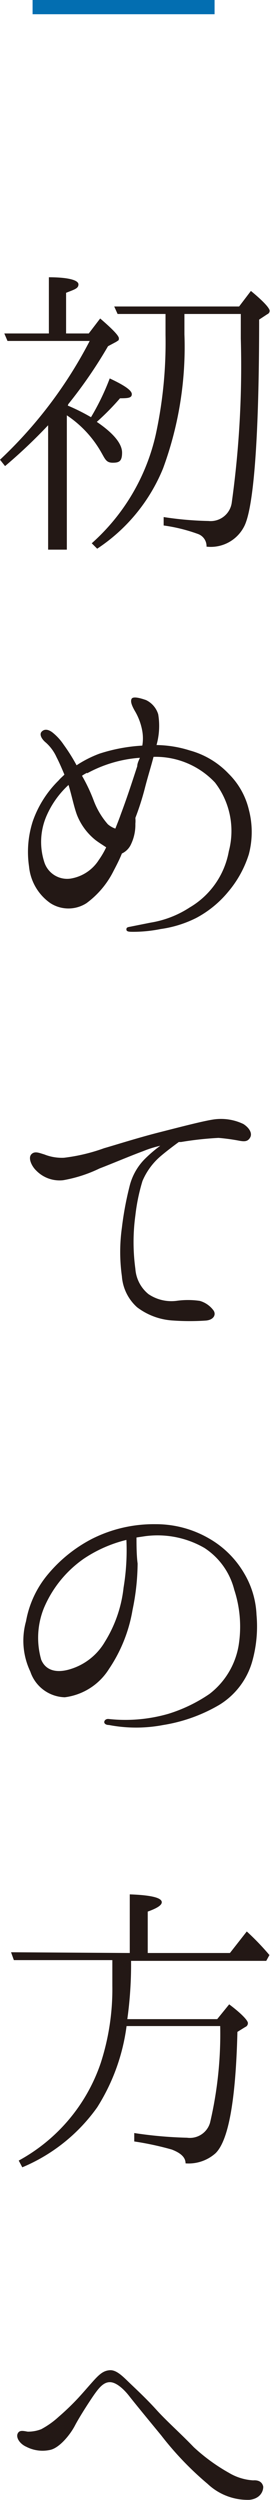 <svg xmlns="http://www.w3.org/2000/svg" width="14.42" height="133.45" viewBox="0 0 14.42 133.45">
  <g>
    <path d="M1.74,0h9.72V.76H1.74Z" style="fill: #036eb1"/>
    <path d="M3.62,21.65a10.71,10.71,0,0,1,1.24.62,13,13,0,0,0,1-2.07c.79.37,1.18.64,1.18.84s-.19.22-.63.22a13.54,13.54,0,0,1-1.24,1.26c.9.61,1.35,1.17,1.35,1.64s-.16.54-.5.54-.4-.18-.6-.53a5.83,5.83,0,0,0-1.85-2v7.17h-1V22.7A28,28,0,0,1,.27,24.88L0,24.54A23.54,23.54,0,0,0,4.79,18.2H.4l-.17-.4H2.61v-3c1.06,0,1.58.16,1.58.38s-.21.27-.66.45V17.8H4.74L5.35,17c.65.56,1,.92,1,1.06s-.05.11-.13.18l-.45.24a24.68,24.68,0,0,1-2.12,3.09Zm6.23-4.89v1.09A18.76,18.76,0,0,1,8.71,25a9.37,9.37,0,0,1-3.52,4.29L4.9,29a11,11,0,0,0,3.42-5.81,23.17,23.17,0,0,0,.52-5.31V16.76H6.28l-.18-.4h6.67l.63-.83c.68.56,1,.92,1,1.06a.19.19,0,0,1-.12.18l-.44.29c0,6.43-.3,10.12-.81,11.06a2,2,0,0,1-2,1.06.69.69,0,0,0-.44-.67,8.86,8.86,0,0,0-1.85-.46V27.6a17.82,17.82,0,0,0,2.39.21,1.14,1.14,0,0,0,1.25-1,52.92,52.92,0,0,0,.48-8.74V16.76Z" style="fill: #231815"/>
    <path d="M1.55,46.25a5.34,5.34,0,0,1,.2-2.41,5.66,5.66,0,0,1,1.38-2.18c.09-.11.2-.2.31-.31-.15-.36-.29-.68-.42-.93a2.32,2.32,0,0,0-.57-.78c-.2-.16-.38-.43-.22-.59s.38-.11.6.07a2.88,2.88,0,0,1,.57.63,9.6,9.6,0,0,1,.69,1.1,6.08,6.08,0,0,1,1.22-.62A9,9,0,0,1,7.6,39.8a2.3,2.3,0,0,0,0-.77,3.19,3.19,0,0,0-.41-1.1c-.11-.2-.25-.47-.16-.63s.57,0,.77.07a1.24,1.24,0,0,1,.65.76,3.8,3.8,0,0,1-.09,1.64,6.13,6.13,0,0,1,1.78.29,4.49,4.49,0,0,1,2.07,1.24,4,4,0,0,1,1.08,1.92,4.68,4.68,0,0,1,0,2.38,5.77,5.77,0,0,1-1.1,2A5.64,5.64,0,0,1,10.48,49a6.08,6.08,0,0,1-1.89.59,7.47,7.47,0,0,1-1.44.15c-.25,0-.4,0-.4-.13s.11-.12.29-.16l1-.2a5.39,5.39,0,0,0,2.09-.81,4.37,4.37,0,0,0,2.09-3,4.24,4.24,0,0,0-.74-3.67,4.35,4.35,0,0,0-3.28-1.37c-.14.54-.31,1.07-.47,1.7a14.55,14.55,0,0,1-.5,1.56,1.62,1.62,0,0,1,0,.31A2.41,2.41,0,0,1,7,45.06a1,1,0,0,1-.49.5c-.14.35-.31.67-.45.94a4.78,4.78,0,0,1-1.44,1.71,1.78,1.78,0,0,1-1.93,0A2.7,2.7,0,0,1,1.55,46.25ZM2.36,46a1.28,1.28,0,0,0,1.4.9,2.2,2.2,0,0,0,1.52-1,4.41,4.41,0,0,0,.39-.67c-.16-.11-.36-.23-.56-.38a3.23,3.23,0,0,1-1-1.35c-.16-.43-.27-1-.45-1.6a4.9,4.9,0,0,0-1.17,1.64A3.5,3.5,0,0,0,2.36,46Zm2.29-4.75a1.91,1.91,0,0,0-.27.16A9,9,0,0,1,5,42.72,4.13,4.13,0,0,0,5.76,44a1.23,1.23,0,0,0,.4.23c.09-.23.2-.5.29-.76.34-.91.57-1.62.88-2.57,0-.16.09-.32.14-.45A6.89,6.89,0,0,0,4.65,41.28Z" style="fill: #231815"/>
    <path d="M1.93,62.48c-.24-.23-.44-.66-.26-.86s.44-.07.69,0a2.53,2.53,0,0,0,1.06.18,9.62,9.62,0,0,0,2.14-.51c.56-.16,1.82-.56,2.92-.84s2.32-.6,2.9-.69A2.76,2.76,0,0,1,13,60c.31.2.49.49.36.72s-.32.22-.59.17a10.52,10.52,0,0,0-1.1-.15,17.65,17.65,0,0,0-2,.22l-.12,0c-.26.19-.62.46-.94.73a3.57,3.57,0,0,0-1,1.35,10.17,10.17,0,0,0-.38,1.84,10.52,10.52,0,0,0,0,2.85,1.91,1.91,0,0,0,.7,1.35,2.18,2.18,0,0,0,1.48.36,4.4,4.4,0,0,1,1.26,0,1.38,1.38,0,0,1,.74.52c.14.22,0,.49-.4.53a12.58,12.58,0,0,1-1.75,0,3.5,3.5,0,0,1-1.94-.71,2.46,2.46,0,0,1-.81-1.65,9.39,9.39,0,0,1,0-2.6,17.32,17.32,0,0,1,.4-2.17,3.13,3.13,0,0,1,.79-1.46,7.06,7.06,0,0,1,.86-.74,5.73,5.73,0,0,0-.92.29c-.68.25-1.74.7-2.32.92A7.35,7.35,0,0,1,3.37,63,1.74,1.74,0,0,1,1.93,62.48Z" style="fill: #231815"/>
    <path d="M13.7,86.2a6.91,6.91,0,0,1-.23,2.49A4,4,0,0,1,11.72,91a8.59,8.59,0,0,1-3,1.08,7.71,7.71,0,0,1-2.9,0c-.18,0-.27-.09-.25-.18s.11-.16.25-.14A8.28,8.28,0,0,0,9,91.48a8.14,8.14,0,0,0,2.19-1.06,4.13,4.13,0,0,0,1.55-2.56,6.32,6.32,0,0,0-.23-3,3.76,3.76,0,0,0-1.59-2.23A5,5,0,0,0,7.76,82l-.47.07c0,.36,0,.94.06,1.39a12.43,12.43,0,0,1-.27,2.47,8,8,0,0,1-1.26,3.16A3.27,3.27,0,0,1,3.46,90.6a2,2,0,0,1-1.84-1.37,3.84,3.84,0,0,1-.23-2.69A5.36,5.36,0,0,1,2.59,84,7.62,7.62,0,0,1,4.9,82.15a7.31,7.31,0,0,1,3.4-.79,5.64,5.64,0,0,1,2.86.76A5.1,5.1,0,0,1,13.05,84,4.72,4.72,0,0,1,13.7,86.2Zm-6.95-4a7.11,7.11,0,0,0-2.27,1,6.09,6.09,0,0,0-2.14,2.65,4.24,4.24,0,0,0-.14,2.74c.25.61.86.73,1.58.5A3.22,3.22,0,0,0,5.6,87.64a6.89,6.89,0,0,0,1-2.9A12.14,12.14,0,0,0,6.75,82.19Z" style="fill: #231815"/>
    <path d="M6.93,104.25v-3.13q1.71.06,1.71.42c0,.16-.25.32-.75.5v2.21h4.39l.9-1.15a13.68,13.68,0,0,1,1.21,1.26l-.17.31H7a21.16,21.16,0,0,1-.2,3.11H11.6l.64-.79c.69.52,1,.87,1,1a.22.22,0,0,1-.14.21l-.42.26c-.09,3.67-.48,5.81-1.17,6.48a2.16,2.16,0,0,1-1.6.54c0-.33-.27-.56-.74-.74a16.15,16.15,0,0,0-2-.43v-.45a22,22,0,0,0,2.82.25,1.12,1.12,0,0,0,1.23-.81,20.77,20.77,0,0,0,.54-5.15h-5a10.69,10.69,0,0,1-1.57,4.34,9.32,9.32,0,0,1-4,3.2L1,115.33a9.34,9.34,0,0,0,4.38-5.21A12.81,12.81,0,0,0,6,106v-.31l0-.25c0-.27,0-.54,0-.81H.74l-.15-.42Z" style="fill: #231815"/>
    <path d="M14.06,132.74c0,.27-.18.64-.74.7a3.12,3.12,0,0,1-2.23-.85A16.86,16.86,0,0,1,8.61,130c-.74-.9-1.43-1.74-1.71-2.1s-.67-.72-1-.74-.57.25-.81.58S4.25,129,4,129.48s-.81,1.17-1.3,1.29a1.88,1.88,0,0,1-1.29-.16c-.36-.16-.56-.49-.47-.7s.3-.15.54-.11a1.93,1.93,0,0,0,.72-.13,4.56,4.56,0,0,0,.93-.66A13.42,13.42,0,0,0,4.18,128c.32-.35.45-.51.79-.89s.56-.57.9-.59.67.31,1,.63.92.86,1.48,1.48,1.27,1.24,2,2A9.85,9.85,0,0,0,12.23,132a2.85,2.85,0,0,0,1.29.4C13.76,132.38,14,132.45,14.06,132.74Z" style="fill: #231815"/>
  </g>
</svg>
